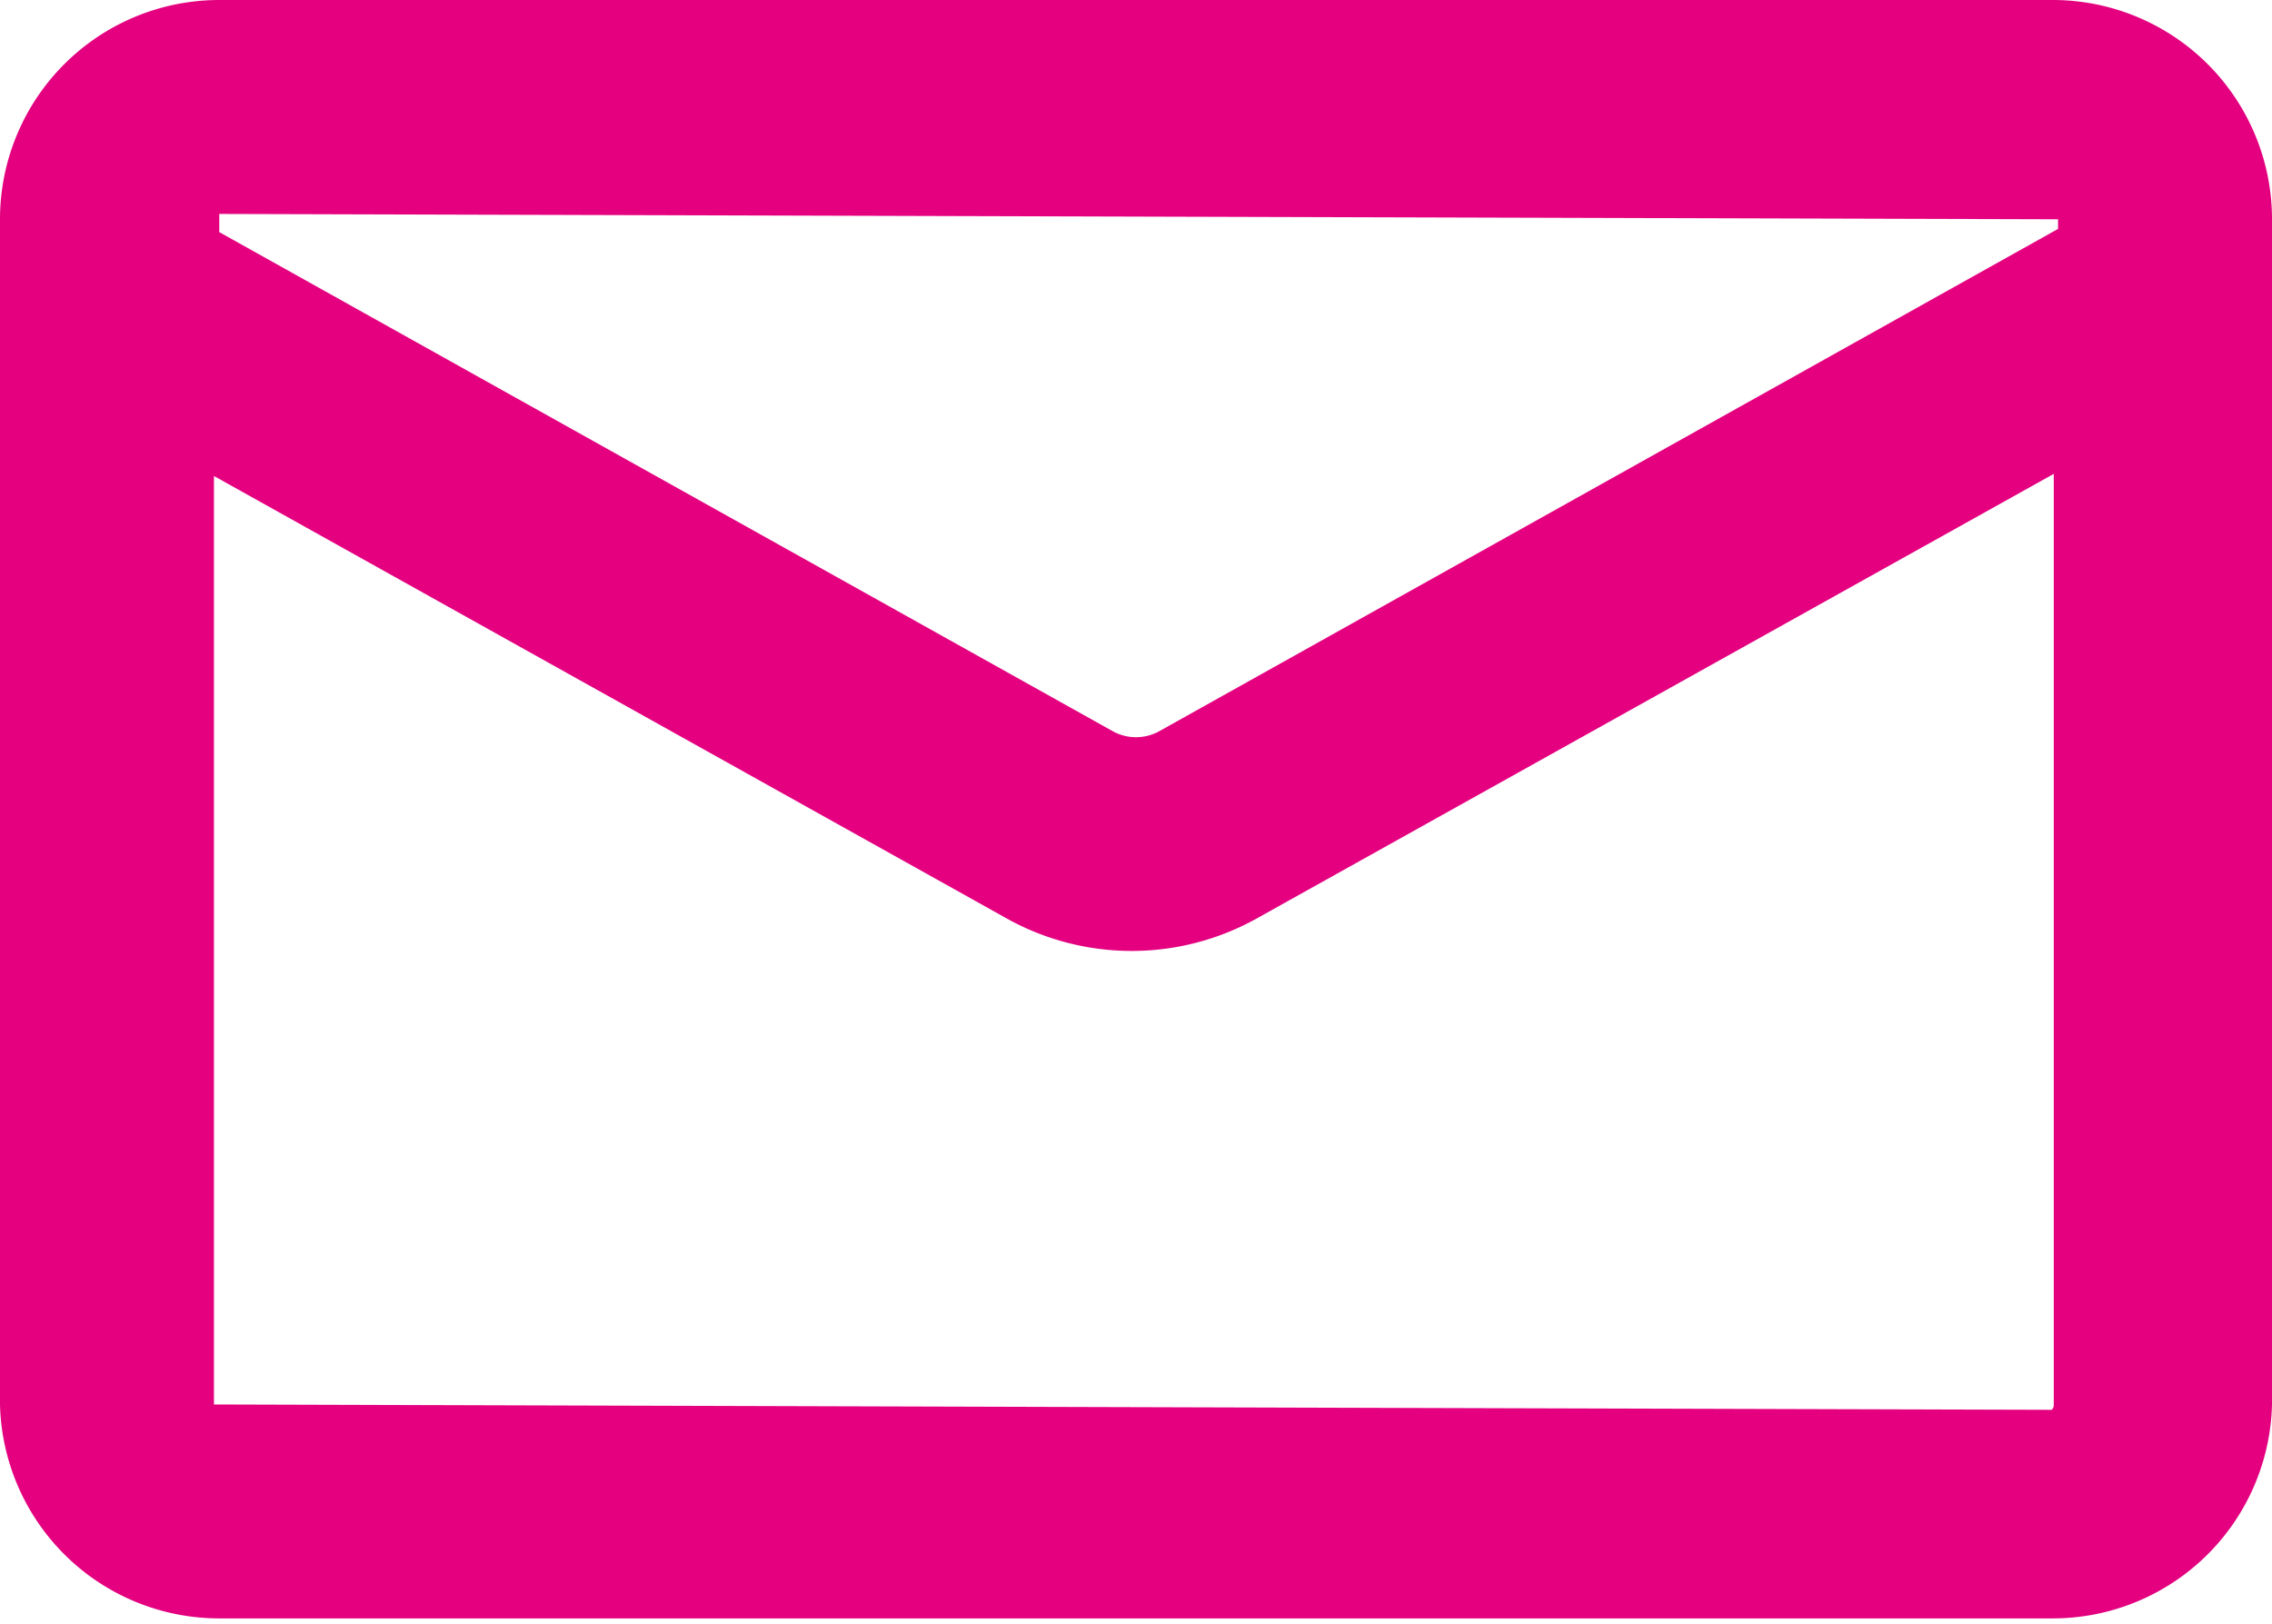 <svg id="design" xmlns="http://www.w3.org/2000/svg" viewBox="0 0 21.24 15.18"><defs><style>.cls-1{fill:#e4007f;}</style></defs><path class="cls-1" d="M19.18,0H2.05A2.05,2.05,0,0,0,0,2.05V13.13a2.05,2.05,0,0,0,2.05,2H19.18a2.05,2.05,0,0,0,2.06-2V2.05A2.05,2.05,0,0,0,19.18,0Zm.06,2.05v.09l-8.41,4.7a.45.45,0,0,1-.42,0L2.05,2.17V2Zm-.06,11.13L2,13.13,2,4.45l7.4,4.13a2.4,2.4,0,0,0,2.36,0l7.44-4.15v8.7A.06.06,0,0,1,19.18,13.18Z"/></svg>